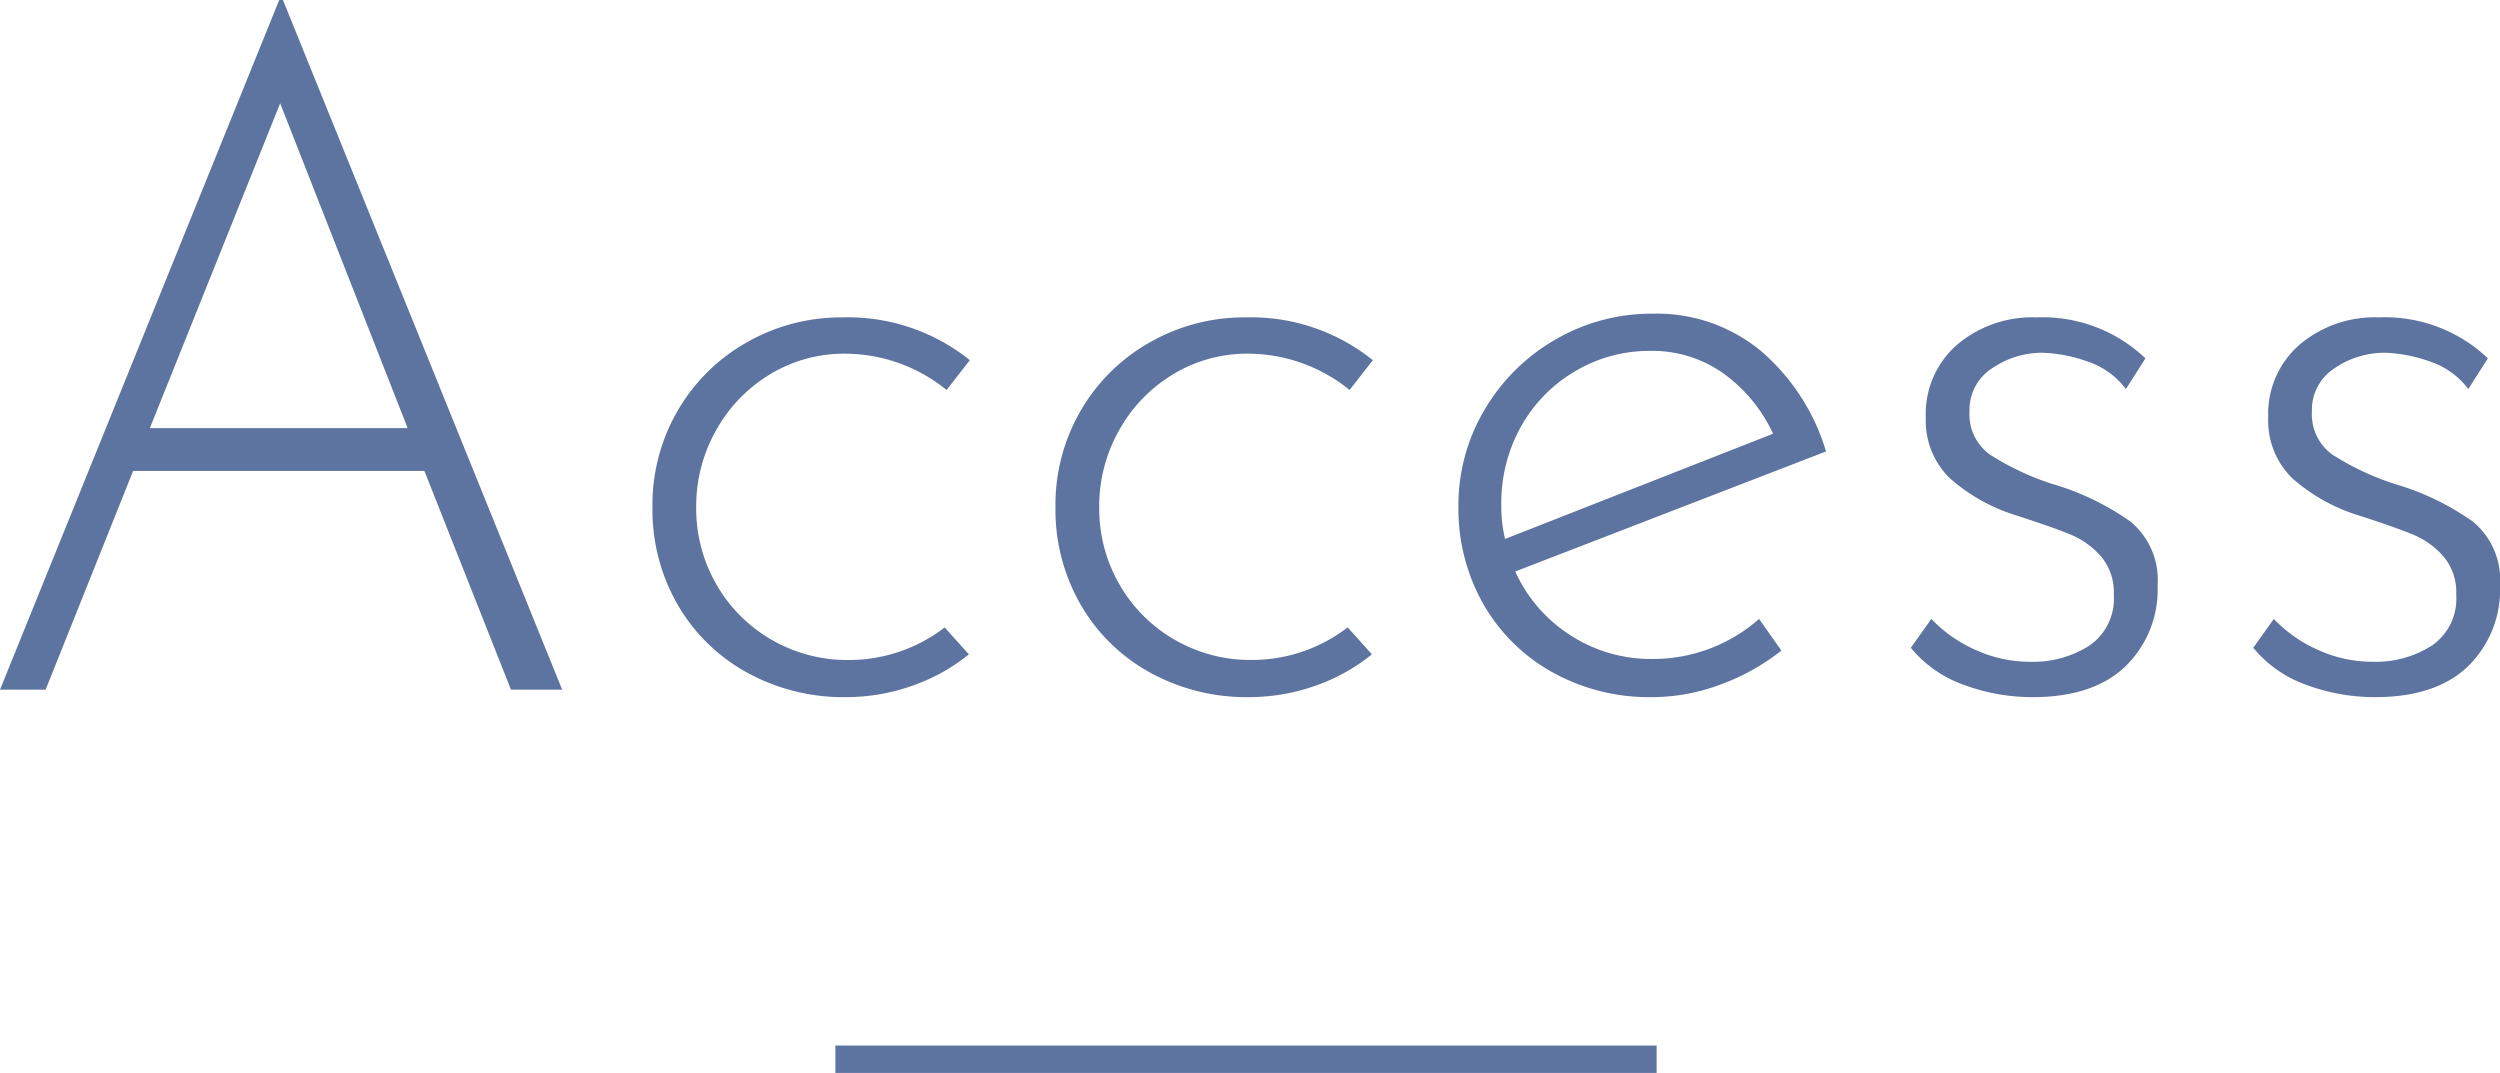 <svg xmlns="http://www.w3.org/2000/svg" width="182.648" height="78.388" viewBox="0 0 182.648 78.388">
  <g id="グループ_31738" data-name="グループ 31738" transform="translate(7.663 5.388)">
    <path id="線_2064" data-name="線 2064" d="M60,1H0V-1H60Z" transform="translate(53.369 72)" fill="#5d73a0"/>
    <path id="パス_3625" data-name="パス 3625" d="M34.476-15.98H13.192L6.8,0H3.468l20.4-50.388h.272L44.54,0H40.8Zm-1.224-3.128L23.936-42.84l-9.52,23.732Zm41,16.524A13.665,13.665,0,0,1,70.074-.272,14.5,14.5,0,0,1,65.28.544a14.608,14.608,0,0,1-7.242-1.8,13.162,13.162,0,0,1-5.066-4.964,13.89,13.89,0,0,1-1.836-7.106,13.694,13.694,0,0,1,1.87-7.106A13.48,13.48,0,0,1,58.072-25.4a13.887,13.887,0,0,1,6.936-1.8,14.2,14.2,0,0,1,9.316,3.128l-1.7,2.176a11.8,11.8,0,0,0-7.412-2.652,10.4,10.4,0,0,0-5.474,1.5,11,11,0,0,0-3.944,4.08,11.266,11.266,0,0,0-1.462,5.644,11.08,11.08,0,0,0,1.462,5.61,10.906,10.906,0,0,0,4.012,4.046,11.012,11.012,0,0,0,5.678,1.5,11.47,11.47,0,0,0,7-2.38Zm29.444,0A13.665,13.665,0,0,1,99.518-.272a14.5,14.5,0,0,1-4.794.816,14.608,14.608,0,0,1-7.242-1.8,13.162,13.162,0,0,1-5.066-4.964,13.89,13.89,0,0,1-1.836-7.106,13.694,13.694,0,0,1,1.87-7.106A13.48,13.48,0,0,1,87.516-25.4a13.887,13.887,0,0,1,6.936-1.8,14.2,14.2,0,0,1,9.316,3.128l-1.7,2.176a11.8,11.8,0,0,0-7.412-2.652,10.4,10.4,0,0,0-5.474,1.5,11,11,0,0,0-3.944,4.08,11.266,11.266,0,0,0-1.462,5.644,11.08,11.08,0,0,0,1.462,5.61A10.906,10.906,0,0,0,89.25-3.672a11.012,11.012,0,0,0,5.678,1.5,11.47,11.47,0,0,0,7-2.38Zm20.536.34a11.726,11.726,0,0,0,7.752-2.924l1.632,2.312a16.1,16.1,0,0,1-4.454,2.482,14.315,14.315,0,0,1-5,.918,14.529,14.529,0,0,1-7.31-1.836,13.16,13.16,0,0,1-5.032-5,14.1,14.1,0,0,1-1.8-7.106,13.612,13.612,0,0,1,1.9-7.038,14.208,14.208,0,0,1,5.168-5.134,13.918,13.918,0,0,1,7.14-1.9,11.917,11.917,0,0,1,7.888,2.72,15.5,15.5,0,0,1,4.76,7.344L114.172-8.636a10.752,10.752,0,0,0,3.978,4.624A10.821,10.821,0,0,0,124.236-2.244Zm-.2-22.508a10.58,10.58,0,0,0-5.508,1.5,10.727,10.727,0,0,0-3.944,4.046,11.42,11.42,0,0,0-1.428,5.678,10.432,10.432,0,0,0,.272,2.516L133.008-18.7a11.237,11.237,0,0,0-3.6-4.386A8.949,8.949,0,0,0,124.032-24.752ZM151.98.544a14.423,14.423,0,0,1-5-.884,8.846,8.846,0,0,1-3.91-2.72l1.5-2.108a10.183,10.183,0,0,0,3.264,2.278,9.576,9.576,0,0,0,3.944.85,7.618,7.618,0,0,0,4.352-1.19A4.152,4.152,0,0,0,157.9-6.936a4.051,4.051,0,0,0-.952-2.822,6.053,6.053,0,0,0-2.176-1.564q-1.224-.51-3.944-1.394a13.148,13.148,0,0,1-4.93-2.754,5.89,5.89,0,0,1-1.734-4.454,6.684,6.684,0,0,1,2.278-5.27,8.473,8.473,0,0,1,5.814-2.006,10.9,10.9,0,0,1,7.956,2.992l-1.428,2.244a5.757,5.757,0,0,0-2.686-1.972,10.986,10.986,0,0,0-3.366-.68,6.489,6.489,0,0,0-3.706,1.122,3.6,3.6,0,0,0-1.666,3.162,3.613,3.613,0,0,0,1.5,3.162,19.647,19.647,0,0,0,4.556,2.142,19.147,19.147,0,0,1,5.712,2.754,5.528,5.528,0,0,1,1.972,4.658A7.81,7.81,0,0,1,158.746-1.7Q156.4.544,151.98.544ZM177,.544a14.423,14.423,0,0,1-5-.884,8.846,8.846,0,0,1-3.91-2.72l1.5-2.108a10.183,10.183,0,0,0,3.264,2.278,9.576,9.576,0,0,0,3.944.85,7.618,7.618,0,0,0,4.352-1.19,4.152,4.152,0,0,0,1.768-3.706,4.051,4.051,0,0,0-.952-2.822,6.053,6.053,0,0,0-2.176-1.564q-1.224-.51-3.944-1.394a13.148,13.148,0,0,1-4.93-2.754,5.89,5.89,0,0,1-1.734-4.454,6.684,6.684,0,0,1,2.278-5.27,8.473,8.473,0,0,1,5.814-2.006,10.9,10.9,0,0,1,7.956,2.992L183.8-21.964a5.757,5.757,0,0,0-2.686-1.972,10.986,10.986,0,0,0-3.366-.68,6.489,6.489,0,0,0-3.706,1.122,3.6,3.6,0,0,0-1.666,3.162,3.613,3.613,0,0,0,1.5,3.162,19.647,19.647,0,0,0,4.556,2.142,19.147,19.147,0,0,1,5.712,2.754,5.528,5.528,0,0,1,1.972,4.658A7.81,7.81,0,0,1,183.77-1.7Q181.424.544,177,.544Z" transform="translate(-11.131 45)" fill="#5d73a0"/>
  </g>
</svg>
